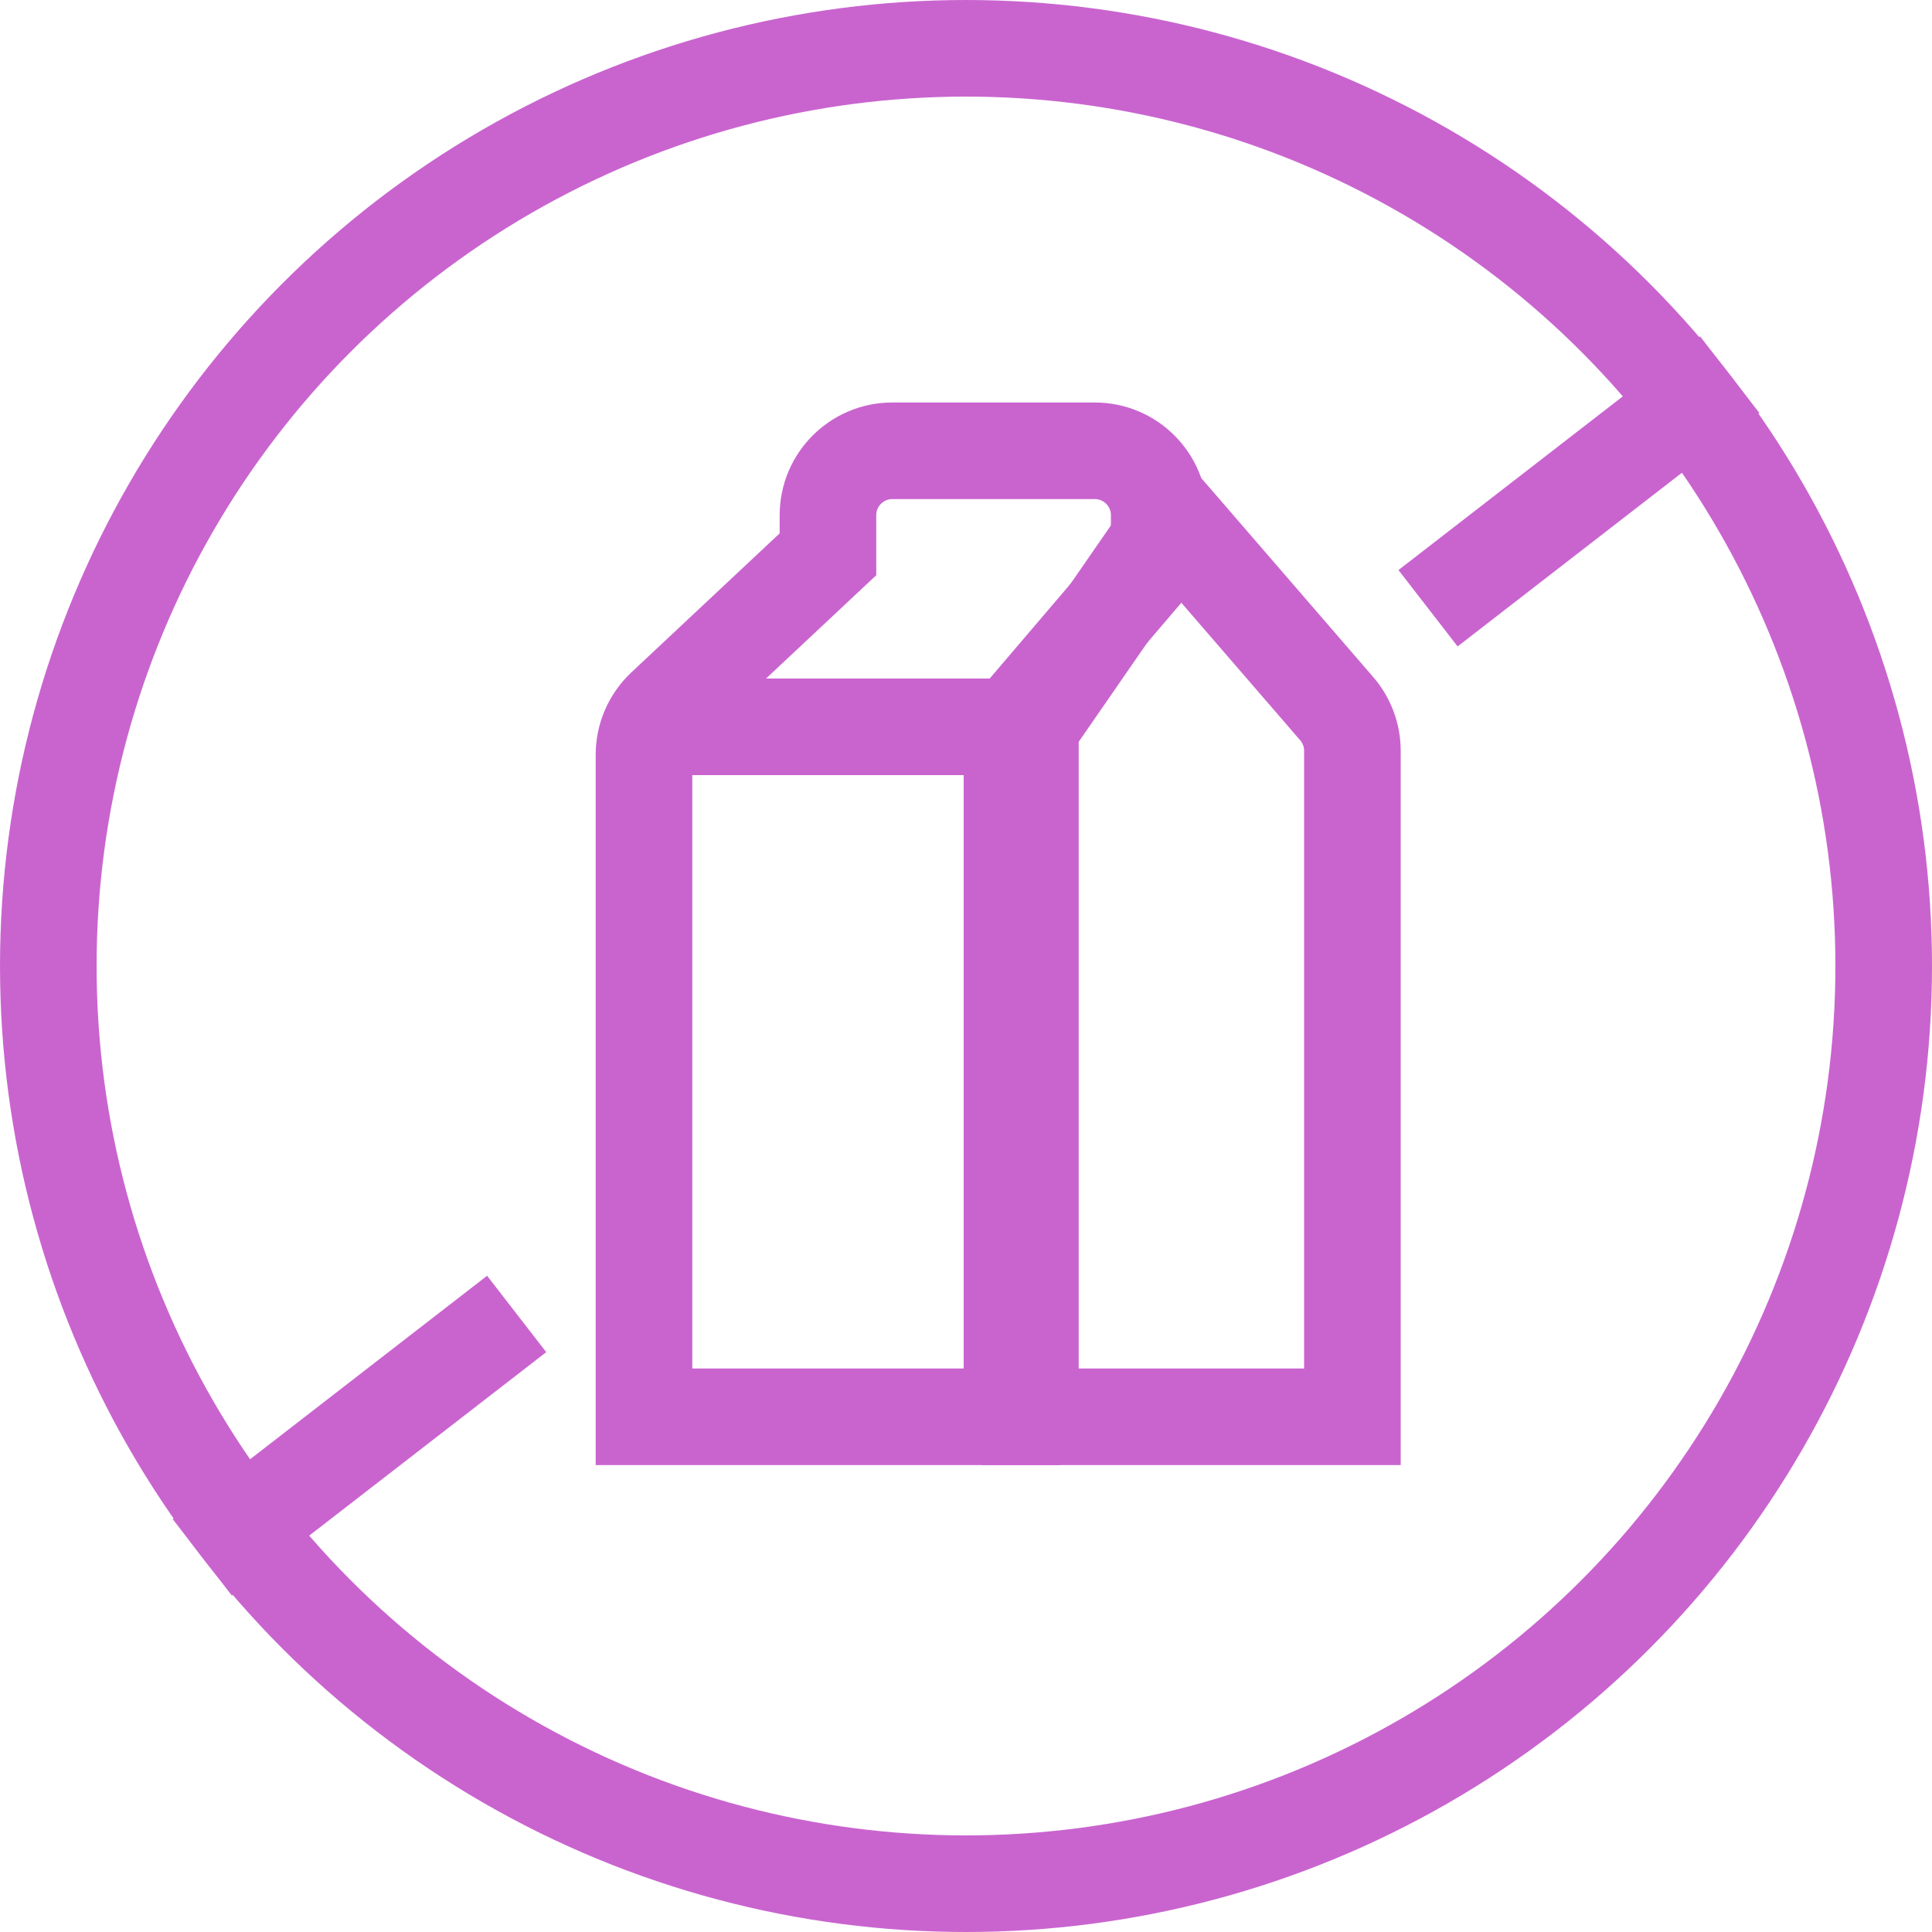 <svg width="40" height="40" viewBox="0 0 40 40" fill="none" xmlns="http://www.w3.org/2000/svg">
<g clip-path="url(#clip0_2537_5195)">
<path d="M10.697 27.204L4.188 32.243" stroke="#C964CF" stroke-width="2"/>
<path d="M35.812 7.757L29.566 12.593" stroke="#C964CF" stroke-width="2"/>
<circle cx="20" cy="20" r="19" stroke="#C964CF" stroke-width="2"/>
<path d="M13.333 15.625C13.333 15.257 13.486 14.905 13.754 14.652L17.142 11.476V10.667C17.142 9.93 17.739 9.333 18.476 9.333H22.666C23.403 9.333 24 9.93 24 10.667V11.476L21.271 14.674C21.065 14.915 20.952 15.222 20.952 15.539V29.333H13.333V15.625Z" stroke="#C964CF" stroke-width="2"/>
<path d="M21.333 29.333H28V15.544C28 15.224 27.884 14.914 27.675 14.672L24.296 10.762L21.333 15.047V29.333Z" stroke="#C964CF" stroke-width="2"/>
<path d="M13.333 15.048L20.606 15.048" stroke="#C964CF" stroke-width="2"/>
</g>
<defs>
<clipPath id="clip0_2537_5195">
<rect width="40" height="40" fill="white"/>
</clipPath>
</defs>
</svg>
